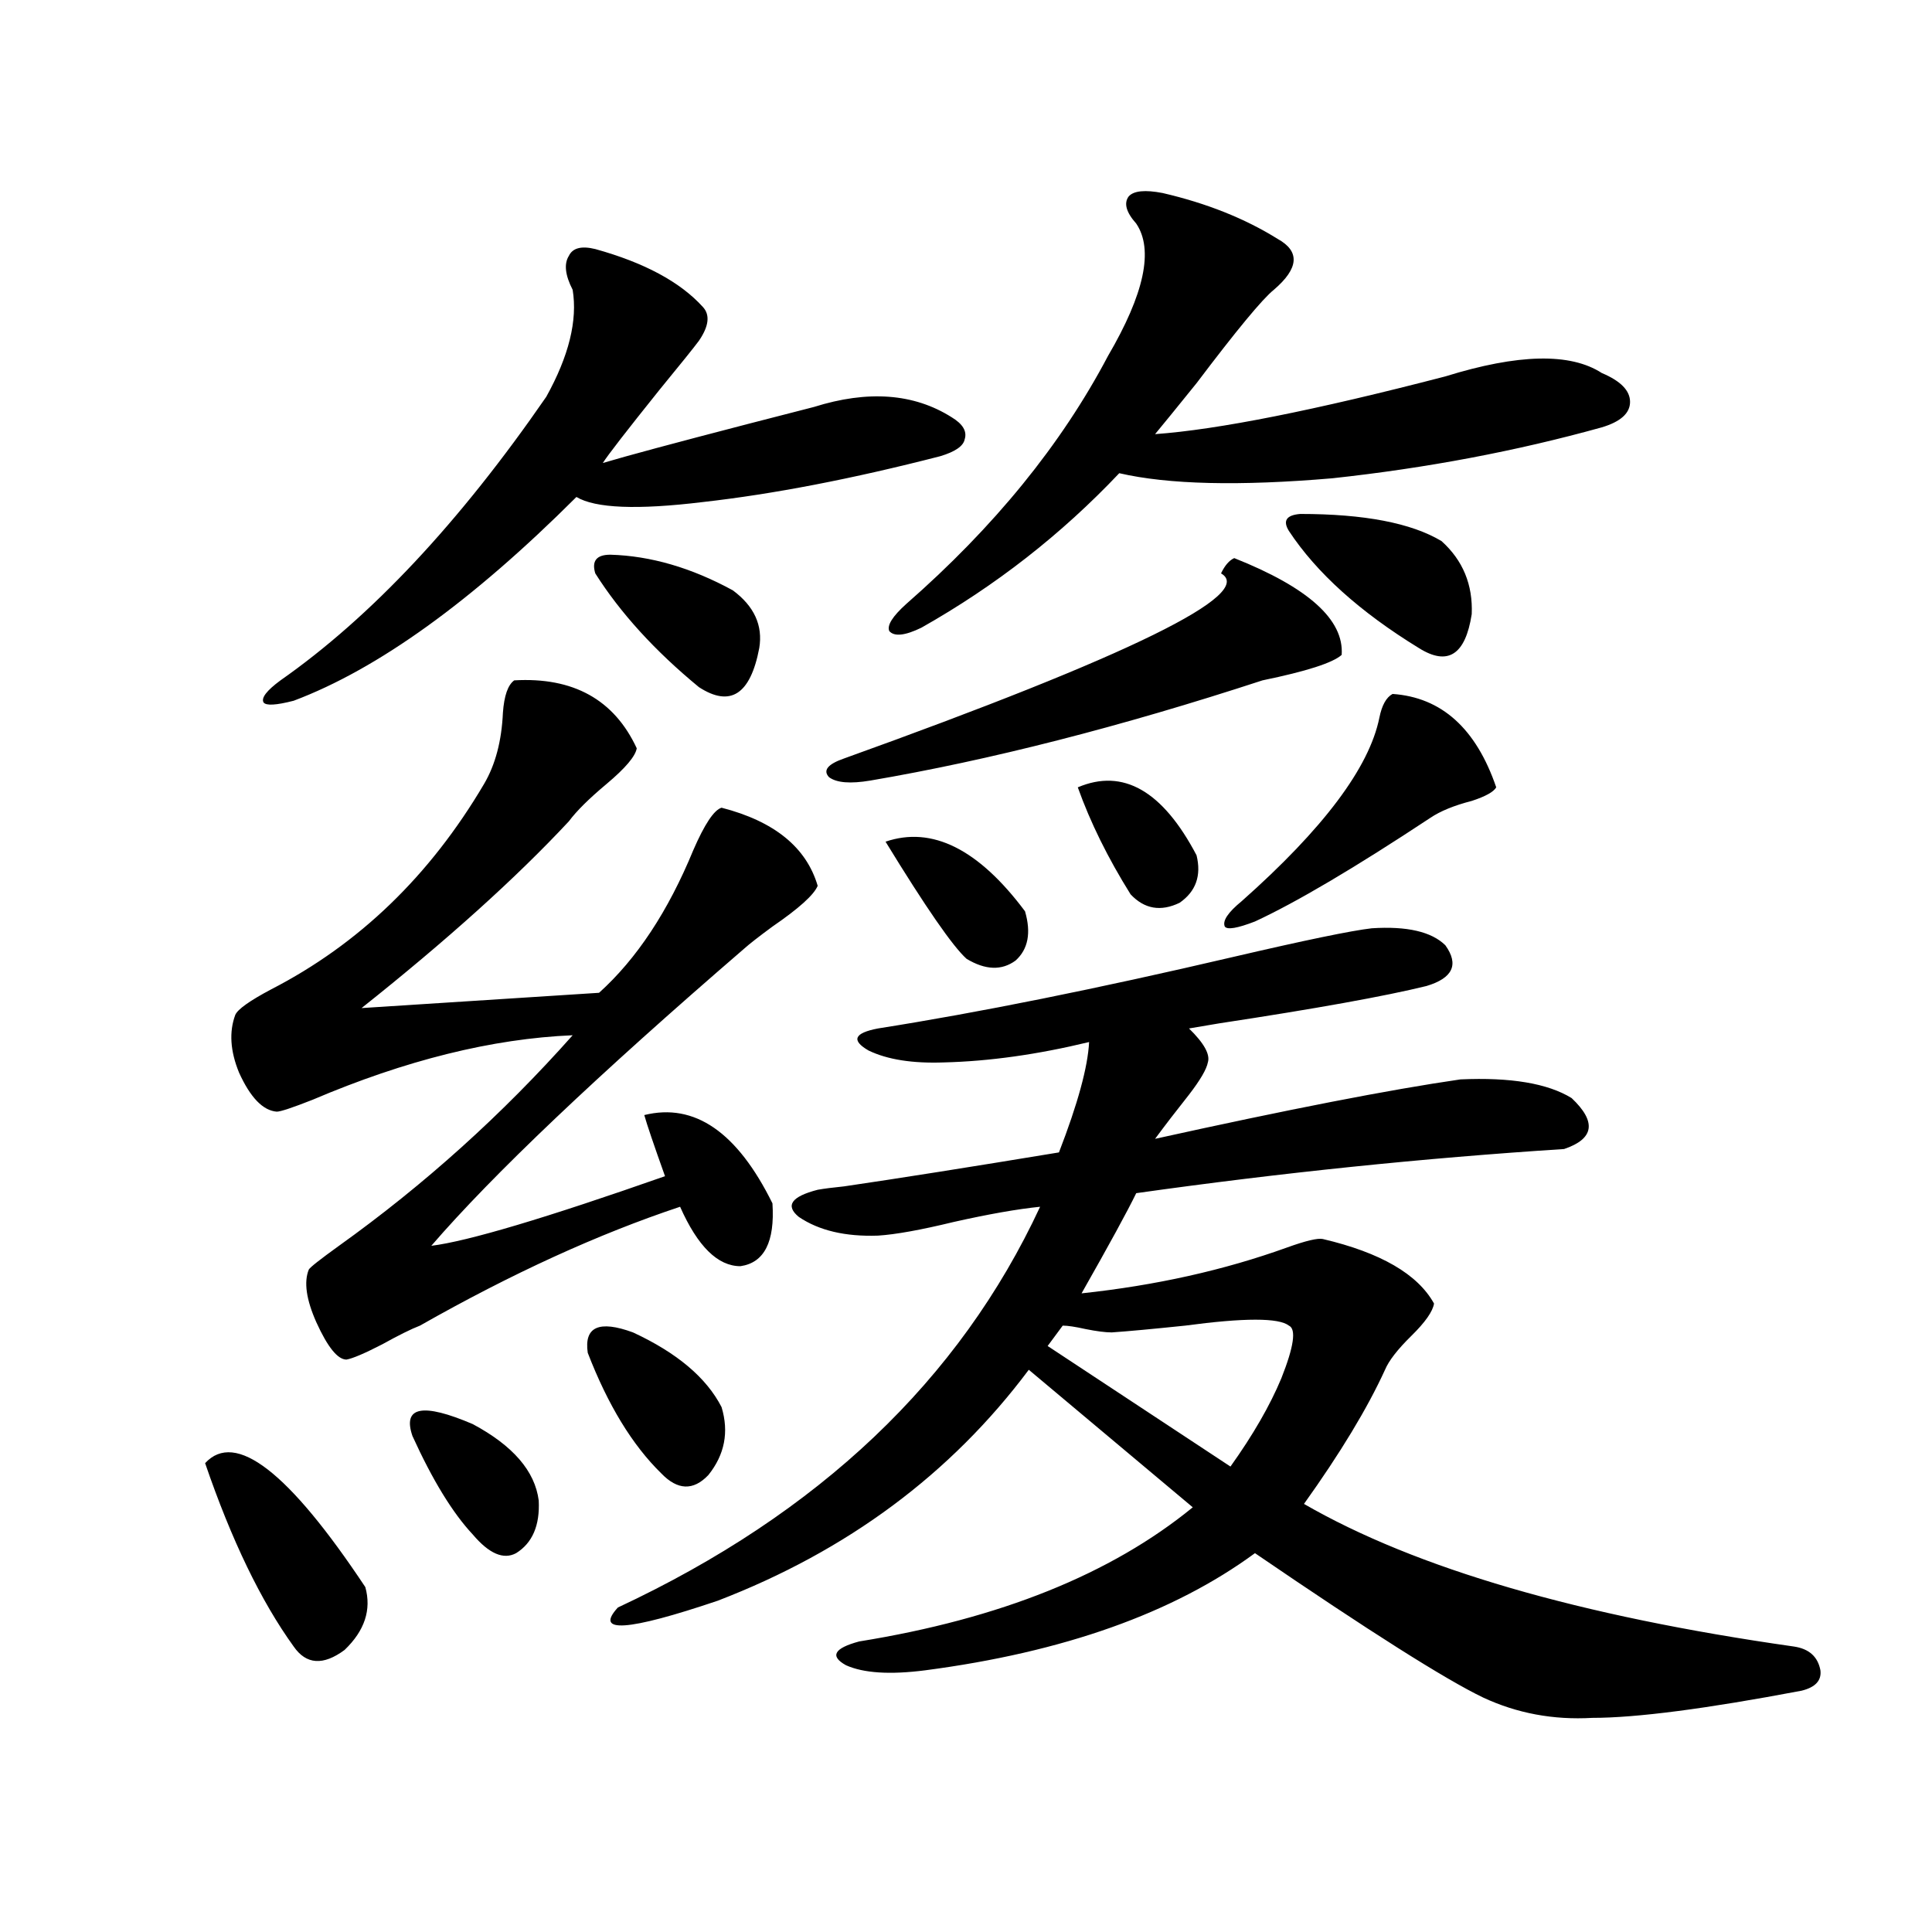 <?xml version="1.0" encoding="utf-8"?>
<!-- Generator: Adobe Illustrator 16.0.0, SVG Export Plug-In . SVG Version: 6.00 Build 0)  -->
<!DOCTYPE svg PUBLIC "-//W3C//DTD SVG 1.1//EN" "http://www.w3.org/Graphics/SVG/1.1/DTD/svg11.dtd">
<svg version="1.1" id="图层_1" xmlns="http://www.w3.org/2000/svg" xmlns:xlink="http://www.w3.org/1999/xlink" x="0px" y="0px"
	 width="1000px" height="1000px" viewBox="0 0 1000 1000" enable-background="new 0 0 1000 1000" xml:space="preserve">
<path d="M106.168,757.328c15.609-16.987,43.246,4.395,82.925,64.16c3.247,11.715-0.335,22.55-10.731,32.52
	c-11.066,8.199-19.847,7.608-26.341-1.758C135.101,828.809,119.826,797.182,106.168,757.328z M266.164,352.152
	c30.563-1.758,51.706,9.971,63.413,35.156c-0.655,4.106-5.854,10.259-15.609,18.457c-9.115,7.622-15.609,14.063-19.512,19.336
	c-27.316,29.307-63.093,61.523-107.314,96.68l122.924-7.91c19.512-17.578,35.762-42.188,48.779-73.828
	c5.854-13.472,10.731-20.791,14.634-21.973c27.316,7.031,43.901,20.518,49.755,40.43c-1.951,4.697-9.756,11.729-23.414,21.094
	c-7.164,5.273-12.042,9.092-14.634,11.426c-76.096,65.63-130.088,116.895-161.947,153.809
	c18.856-2.334,59.176-14.351,120.973-36.035c-5.854-16.396-9.436-26.943-10.731-31.641c26.006-6.44,48.124,8.789,66.34,45.703
	c1.296,19.927-4.237,30.762-16.585,32.52c-11.707,0-22.118-10.244-31.219-30.762c-42.285,14.063-87.162,34.58-134.631,61.523
	c-4.558,1.758-11.066,4.985-19.512,9.668c-9.115,4.697-15.289,7.334-18.536,7.91c-4.558,0-9.756-6.44-15.609-19.336
	c-5.213-11.714-6.509-20.791-3.902-27.246c0.641-1.167,5.854-5.273,15.609-12.305c44.222-31.641,84.541-67.964,120.973-108.984
	c-41.63,1.758-86.507,12.896-134.631,33.398c-10.411,4.106-16.585,6.152-18.536,6.152c-7.164-0.576-13.658-7.319-19.512-20.215
	c-4.558-11.123-5.213-21.094-1.951-29.883c1.296-2.925,7.47-7.319,18.536-13.184c45.518-23.428,82.27-58.887,110.241-106.348
	c5.854-9.956,9.101-22.261,9.756-36.914C260.951,360.063,262.902,354.501,266.164,352.152z M308.114,128.91
	c25.365,7.031,43.901,17.002,55.608,29.883c3.902,4.106,3.247,9.971-1.951,17.578c-2.606,3.516-9.436,12.017-20.487,25.488
	c-16.92,21.094-26.676,33.701-29.268,37.793c11.707-3.516,36.737-10.244,75.12-20.215c18.201-4.683,29.588-7.607,34.146-8.789
	c27.957-8.789,51.706-7.031,71.218,5.273c5.854,3.516,8.125,7.334,6.829,11.426c-0.655,3.516-4.878,6.455-12.683,8.789
	c-45.532,11.729-86.507,19.639-122.924,23.73c-33.825,4.106-55.608,3.228-65.364-2.637
	c-53.992,53.916-102.771,89.072-146.338,105.469c-9.115,2.349-14.313,2.637-15.609,0.879c-1.311-2.334,1.616-6.152,8.78-11.426
	c46.828-32.808,92.681-81.738,137.558-146.777c11.707-21.094,16.25-39.551,13.658-55.371c-3.902-7.607-4.558-13.472-1.951-17.578
	C296.407,128.334,300.95,127.152,308.114,128.91z M213.482,743.266c-5.213-15.229,5.198-17.275,31.219-6.152
	c20.808,11.138,32.194,24.321,34.146,39.551c0.641,12.896-3.262,21.973-11.707,27.246c-6.509,3.516-13.993,0.303-22.438-9.668
	C234.29,783.119,223.879,766.117,213.482,743.266z M304.212,700.199c-1.951-13.472,5.854-16.987,23.414-10.547
	c22.759,10.547,38.048,23.442,45.853,38.672c3.902,12.896,1.616,24.609-6.829,35.156c-7.805,8.213-15.944,7.91-24.39-0.879
	C327.291,747.963,314.608,727.157,304.212,700.199z M315.919,287.113c20.808,0.591,41.95,6.743,63.413,18.457
	c11.052,8.213,15.609,18.169,13.658,29.883c-4.558,24.033-14.969,30.762-31.219,20.215c-22.773-18.745-40.654-38.369-53.657-58.887
	C306.163,290.341,308.755,287.113,315.919,287.113z M710.056,480.473c18.201-1.167,30.884,1.758,38.048,8.789
	c7.149,9.971,3.902,17.002-9.756,21.094c-21.463,5.273-57.239,11.729-107.314,19.336c-7.164,1.182-12.362,2.061-15.609,2.637
	c7.805,7.622,11.052,13.486,9.756,17.578c-0.655,3.516-3.902,9.092-9.756,16.699c-6.509,8.213-12.362,15.82-17.561,22.852
	c68.932-15.229,121.613-25.488,158.045-30.762c26.006-1.167,45.197,2.061,57.56,9.668c13.003,12.305,11.707,21.094-3.902,26.367
	c-72.849,4.697-146.673,12.305-221.458,22.852c-4.558,9.38-13.993,26.67-28.292,51.855c38.368-4.092,73.81-12.002,106.339-23.73
	c9.756-3.516,15.93-4.971,18.536-4.395c29.908,7.031,49.1,18.169,57.56,33.398c-0.655,4.106-4.558,9.668-11.707,16.699
	c-7.164,7.031-11.707,12.896-13.658,17.578c-9.115,19.927-23.094,43.066-41.95,69.434c57.88,33.398,142.436,58.008,253.652,73.828
	c7.805,1.168,12.348,5.273,13.658,12.305c0.641,5.273-2.606,8.789-9.756,10.547c-49.435,9.366-85.531,14.063-108.29,14.063
	c-20.167,1.168-39.023-2.348-56.584-10.547c-19.512-9.379-58.87-34.277-118.046-74.707c-42.285,31.051-99.189,51.266-170.728,60.645
	c-18.216,2.335-31.874,1.456-40.975-2.637c-8.46-4.696-6.188-8.789,6.829-12.305c72.834-11.728,130.394-34.854,172.679-69.434
	l-84.876-71.191c-40.334,53.916-93.991,93.755-160.972,119.531c-46.828,15.82-64.068,16.988-51.706,3.516
	c104.053-48.628,176.901-117.773,218.531-207.422c-11.707,1.182-26.676,3.818-44.877,7.91c-16.92,4.106-29.923,6.455-39.023,7.031
	c-16.92,0.591-30.578-2.637-40.975-9.668c-7.164-5.85-3.902-10.547,9.756-14.063c3.247-0.576,7.805-1.167,13.658-1.758
	c27.957-4.092,65.029-9.956,111.217-17.578c9.756-25.186,14.954-44.233,15.609-57.129c-26.676,6.455-51.706,9.971-75.12,10.547
	c-16.265,0.591-29.268-1.455-39.023-6.152c-9.115-5.273-7.484-9.077,4.878-11.426c52.026-8.198,113.168-20.503,183.41-36.914
	C675.575,486.625,699.645,481.654,710.056,480.473z M638.838,288.871c38.368,15.244,56.904,31.943,55.608,50.098
	c-4.558,4.106-18.216,8.501-40.975,13.184c-73.504,24.033-141.14,41.309-202.922,51.855c-10.411,1.758-17.561,1.182-21.463-1.758
	c-3.262-3.516-0.655-6.729,7.805-9.668c148.289-53.311,213.318-85.254,195.117-95.801
	C633.96,292.689,636.231,290.053,638.838,288.871z M458.354,435.648c24.055-8.198,48.124,3.818,72.193,36.035
	c3.247,11.138,1.616,19.639-4.878,25.488c-7.164,5.273-15.609,4.985-25.365-0.879C493.141,489.853,479.162,469.638,458.354,435.648z
	 M601.766,99.906c22.759,5.273,42.591,13.184,59.511,23.73c11.707,6.455,11.052,15.244-1.951,26.367
	c-5.854,4.697-19.191,20.806-39.999,48.34c-10.411,12.896-17.561,21.685-21.463,26.367c32.515-2.334,82.59-12.305,150.24-29.883
	c37.713-11.714,64.709-12.305,80.974-1.758c9.756,4.106,14.634,9.092,14.634,14.941c0,5.864-4.878,10.259-14.634,13.184
	c-44.236,12.305-90.729,21.094-139.509,26.367c-48.139,4.106-84.876,3.228-110.241-2.637
	c-29.923,31.641-64.068,58.311-102.437,79.98c-8.46,4.106-13.993,4.697-16.585,1.758c-1.311-2.925,1.616-7.607,8.78-14.063
	c45.518-39.839,80.318-82.617,104.388-128.32c18.856-32.217,23.734-55.068,14.634-68.555c-5.213-5.85-6.509-10.547-3.902-14.063
	C586.797,98.739,592.65,98.148,601.766,99.906z M667.13,686.137c-5.213-4.092-23.094-4.092-53.657,0
	c-16.92,1.758-29.603,2.939-38.048,3.516c-3.262,0-7.805-0.576-13.658-1.758c-5.213-1.167-9.115-1.758-11.707-1.758l-7.805,10.547
	l94.632,62.402c11.707-16.396,20.487-31.641,26.341-45.703C669.722,696.986,671.032,687.895,667.13,686.137z M557.864,407.523
	c23.414-9.956,43.901,1.758,61.462,35.156c2.592,10.547-0.335,18.76-8.78,24.609c-9.756,4.697-18.216,3.228-25.365-4.395
	C573.474,444.149,564.358,425.692,557.864,407.523z M720.787,359.184c25.365,1.758,43.246,17.881,53.657,48.34
	c-1.311,2.349-5.533,4.697-12.683,7.031c-9.115,2.349-16.265,5.273-21.463,8.789c-39.023,25.791-69.267,43.657-90.729,53.613
	c-9.115,3.516-14.313,4.395-15.609,2.637c-1.311-2.925,1.616-7.319,8.78-13.184c42.271-37.49,66.005-69.131,71.218-94.922
	C715.254,365.048,717.525,360.941,720.787,359.184z M667.13,274.809c-3.262-5.273-1.311-8.198,5.854-8.789
	c33.17,0,57.56,4.697,73.169,14.063c11.052,9.971,16.25,22.563,15.609,37.793c-3.262,21.094-12.362,26.958-27.316,17.578
	C703.867,316.708,681.429,296.493,667.13,274.809z"/>
</svg>
